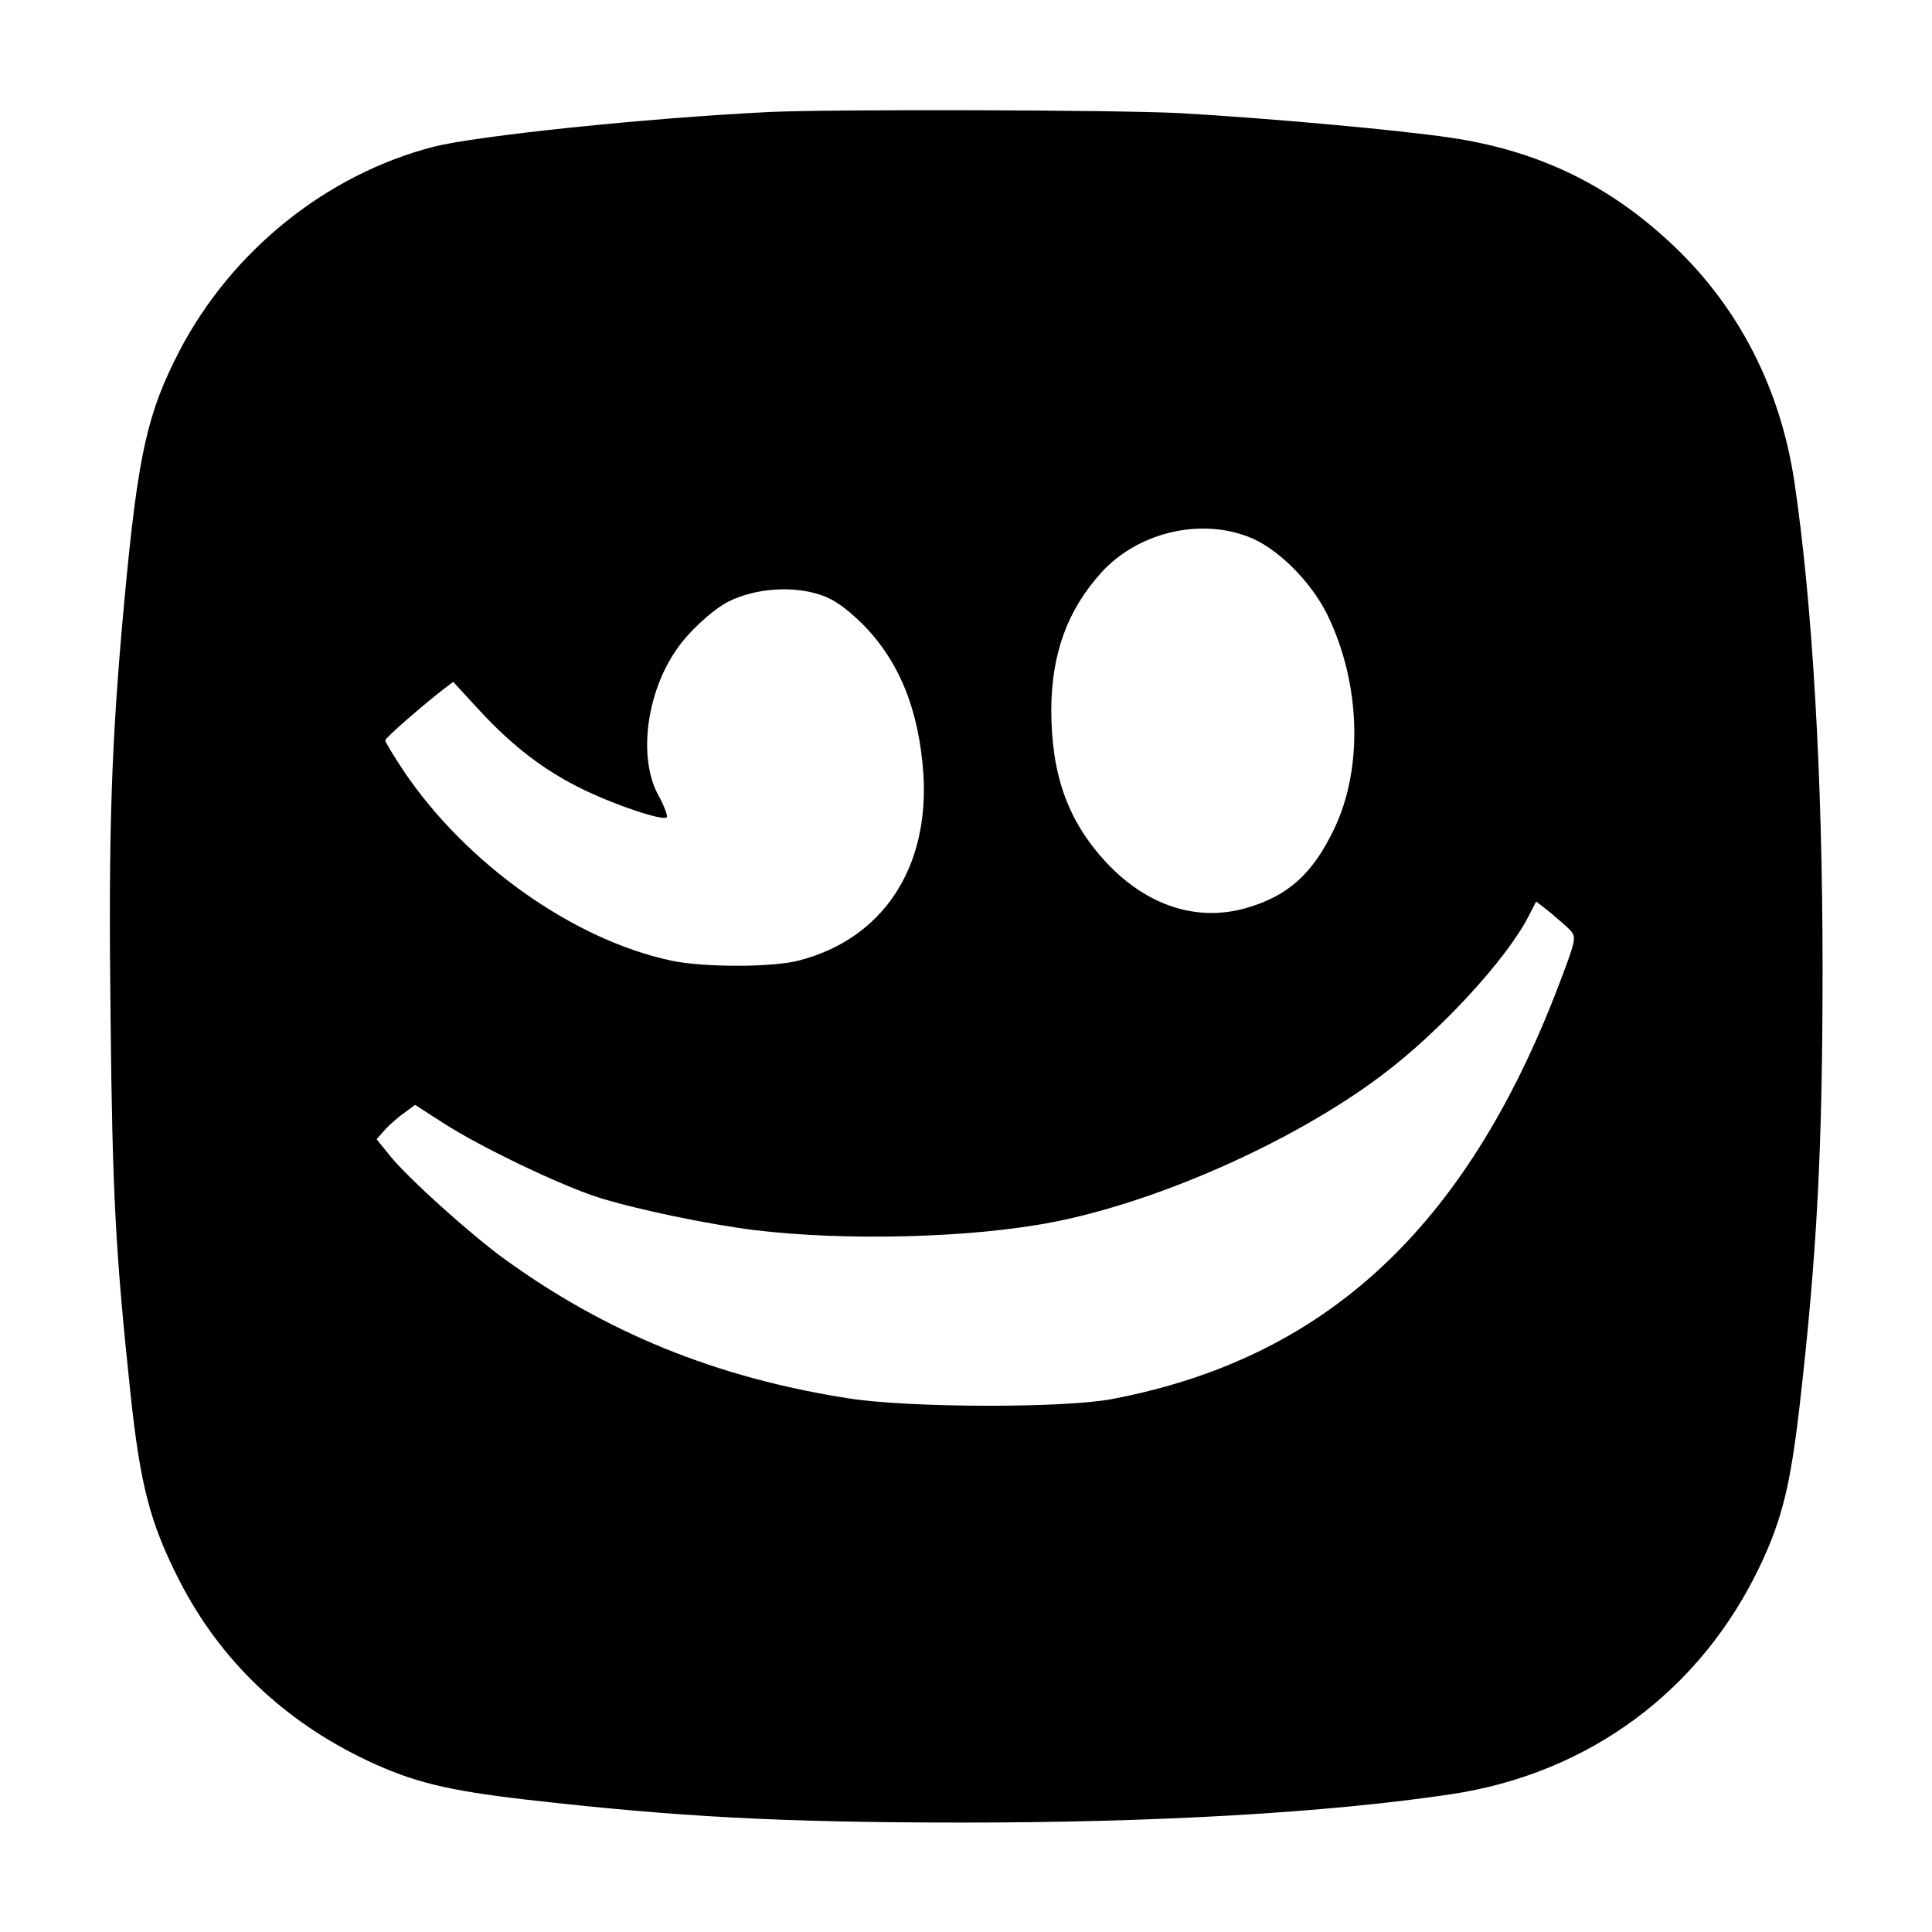 <?xml version="1.0" standalone="no"?>
<!DOCTYPE svg PUBLIC "-//W3C//DTD SVG 20010904//EN"
 "http://www.w3.org/TR/2001/REC-SVG-20010904/DTD/svg10.dtd">
<svg version="1.0" xmlns="http://www.w3.org/2000/svg"
 width="512pt" height="512pt" viewBox="0 0 512 512"
 preserveAspectRatio="xMidYMid meet">
<g transform="translate(0,512) scale(0.1,-0.1)"
fill="#000000" stroke="none">
<path d="M2035 4823 c-324 -16 -773 -63 -886 -92 -283 -73 -535 -275 -674
-542 -85 -165 -109 -271 -145 -656 -35 -379 -43 -609 -37 -1110 5 -468 13
-621 53 -998 26 -243 52 -342 130 -495 108 -210 276 -371 498 -476 121 -57
212 -79 419 -103 401 -46 679 -61 1162 -61 507 0 962 26 1290 75 366 55 663
274 821 609 57 121 79 212 103 419 46 401 61 679 61 1162 0 505 -27 969 -75
1290 -37 244 -145 457 -318 622 -169 161 -357 253 -592 288 -141 21 -487 52
-715 65 -164 9 -936 11 -1095 3z m1272 -1125 c76 -28 167 -118 211 -208 88
-181 95 -407 17 -568 -56 -117 -121 -176 -231 -208 -131 -38 -264 5 -372 120
-102 110 -146 232 -146 406 1 149 43 263 132 362 95 105 257 146 389 96z
m-1131 -155 c34 -11 67 -35 110 -77 97 -98 149 -226 161 -396 16 -250 -107
-437 -328 -495 -69 -19 -254 -19 -339 -1 -260 55 -545 257 -711 504 -27 41
-49 77 -48 80 0 7 103 96 155 136 l25 19 70 -76 c87 -94 171 -159 274 -209 86
-42 212 -84 222 -74 3 3 -6 29 -22 58 -54 98 -33 268 46 384 32 48 96 107 138
129 71 36 171 44 247 18z m1986 -889 c16 -18 14 -26 -32 -147 -246 -643 -619
-988 -1185 -1095 -130 -24 -535 -23 -695 2 -353 55 -646 175 -918 373 -93 69
-246 207 -296 267 l-38 47 23 26 c13 14 36 34 52 45 l27 20 73 -47 c100 -65
316 -168 415 -199 98 -31 291 -71 412 -86 241 -29 572 -21 789 21 279 54 638
213 871 388 154 115 332 308 391 423 l20 39 37 -29 c20 -17 45 -38 54 -48z"/>
</g>
</svg>
